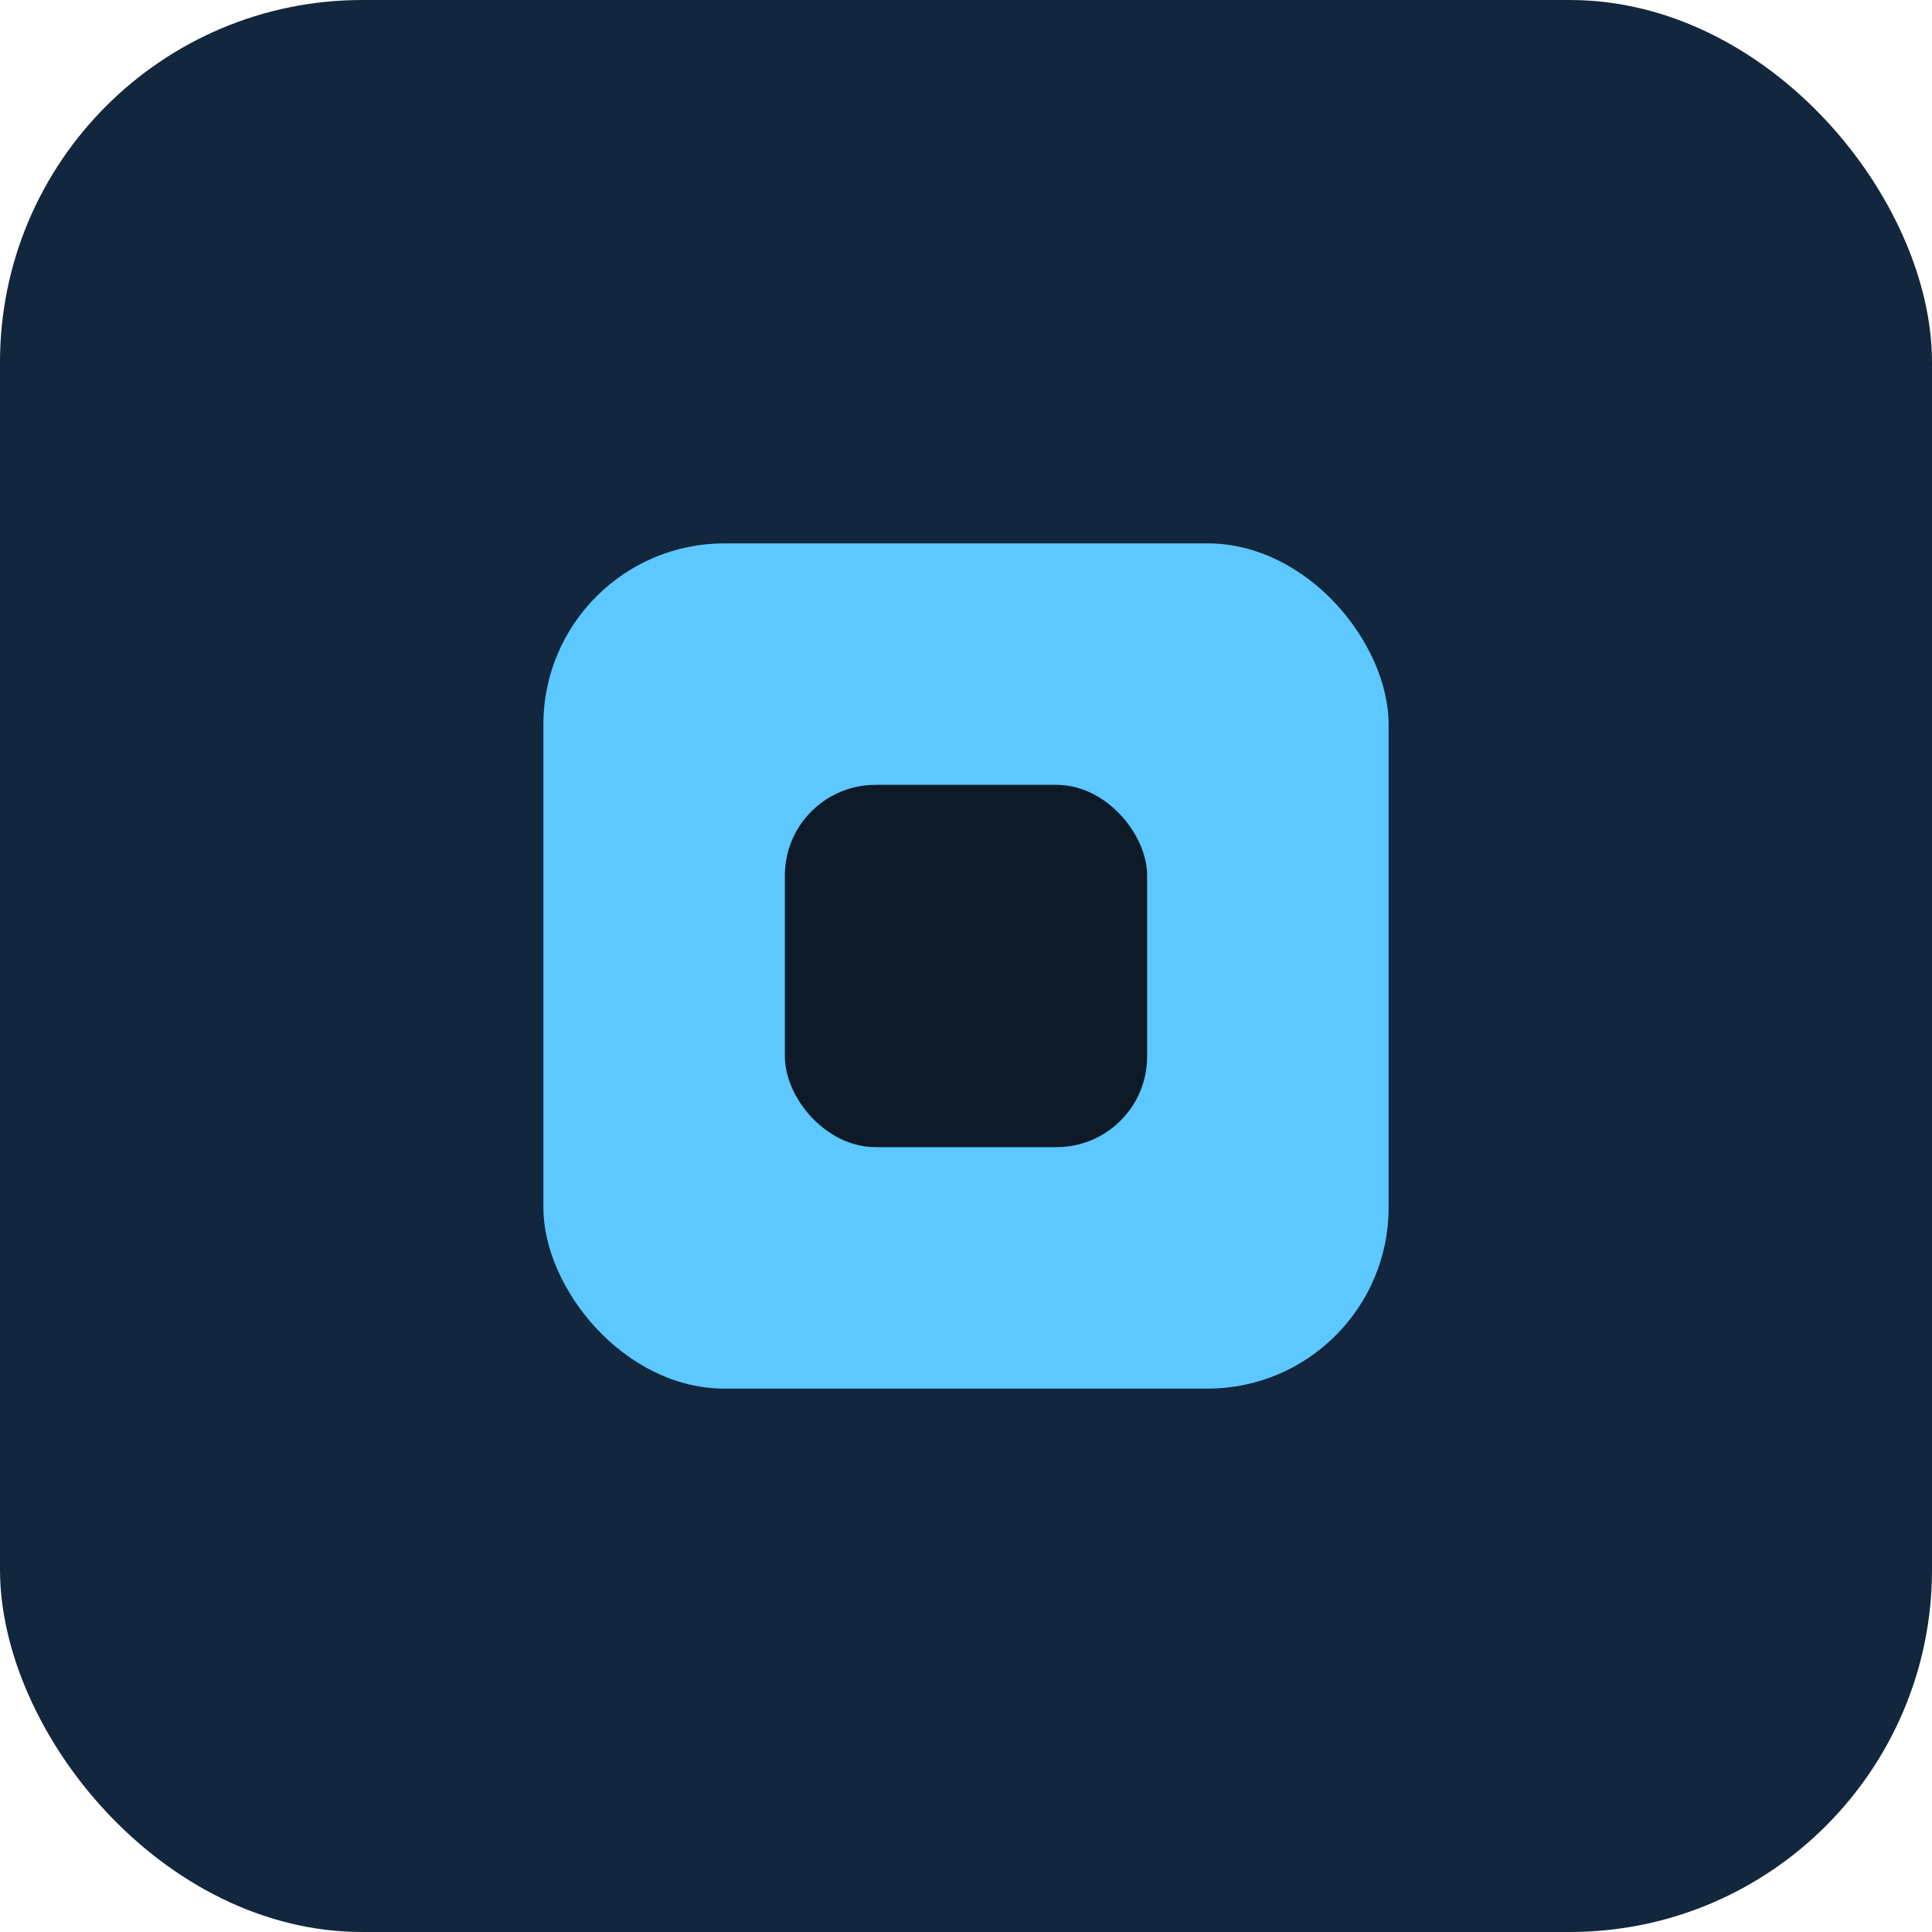 <svg xmlns="http://www.w3.org/2000/svg" width="64" height="64" viewBox="0 0 64 64">
  <rect width="64" height="64" rx="12" fill="#12263d"/>
  <rect x="18" y="18" width="28" height="28" rx="6" fill="#5cc8ff"/>
  <rect x="26" y="26" width="12" height="12" rx="3" fill="#0e1a28"/>
</svg>